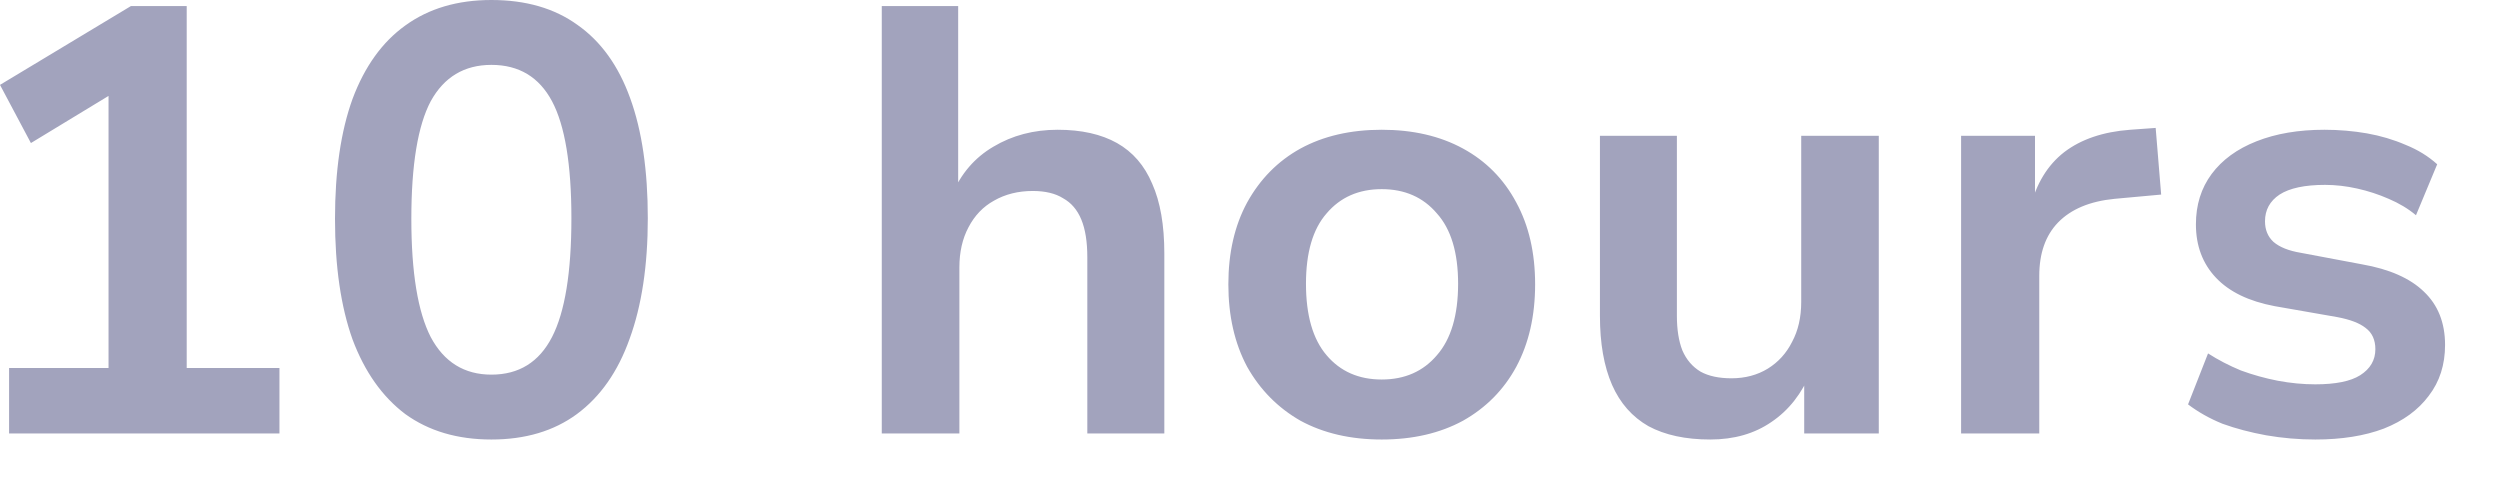 <?xml version="1.0" encoding="utf-8"?>
<svg xmlns="http://www.w3.org/2000/svg" fill="none" height="100%" overflow="visible" preserveAspectRatio="none" style="display: block;" viewBox="0 0 41 8" width="100%">
<path d="M0.149 7.109V6.035H1.78V1.173L2.406 1.193L0.507 2.346L0 1.392L2.148 0.099H3.062V6.035H4.583V7.109H0.149ZM8.059 7.208C7.502 7.208 7.032 7.069 6.647 6.791C6.269 6.506 5.981 6.098 5.782 5.568C5.59 5.031 5.494 4.371 5.494 3.589C5.494 2.807 5.59 2.151 5.782 1.621C5.981 1.09 6.269 0.689 6.647 0.418C7.032 0.139 7.502 0 8.059 0C8.623 0 9.093 0.136 9.47 0.408C9.856 0.679 10.144 1.08 10.335 1.611C10.528 2.141 10.624 2.797 10.624 3.579C10.624 4.355 10.524 5.014 10.325 5.558C10.134 6.095 9.846 6.506 9.461 6.791C9.083 7.069 8.615 7.208 8.059 7.208ZM8.059 6.144C8.51 6.144 8.841 5.939 9.053 5.528C9.265 5.117 9.371 4.467 9.371 3.579C9.371 2.698 9.265 2.058 9.053 1.66C8.841 1.263 8.51 1.064 8.059 1.064C7.615 1.064 7.283 1.263 7.064 1.66C6.853 2.058 6.746 2.701 6.746 3.589C6.746 4.471 6.853 5.117 7.064 5.528C7.283 5.939 7.615 6.144 8.059 6.144ZM14.461 7.109V0.099H15.714V3.191H15.615C15.76 2.847 15.986 2.585 16.291 2.406C16.603 2.22 16.953 2.128 17.345 2.128C17.736 2.128 18.061 2.201 18.319 2.346C18.578 2.492 18.77 2.714 18.896 3.013C19.029 3.311 19.095 3.692 19.095 4.156V7.109H17.832V4.216C17.832 3.964 17.799 3.758 17.733 3.599C17.667 3.44 17.567 3.324 17.434 3.251C17.309 3.172 17.142 3.132 16.937 3.132C16.699 3.132 16.486 3.185 16.301 3.291C16.122 3.39 15.983 3.536 15.883 3.728C15.784 3.914 15.734 4.133 15.734 4.385V7.109H14.461ZM22.66 7.208C22.15 7.208 21.706 7.105 21.328 6.9C20.957 6.688 20.666 6.393 20.453 6.015C20.248 5.631 20.145 5.18 20.145 4.663C20.145 4.146 20.248 3.699 20.453 3.321C20.666 2.936 20.957 2.641 21.328 2.436C21.706 2.23 22.15 2.128 22.66 2.128C23.171 2.128 23.615 2.23 23.993 2.436C24.37 2.641 24.662 2.936 24.867 3.321C25.073 3.699 25.176 4.146 25.176 4.663C25.176 5.18 25.073 5.631 24.867 6.015C24.662 6.393 24.37 6.688 23.993 6.9C23.615 7.105 23.171 7.208 22.66 7.208ZM22.66 6.224C23.038 6.224 23.34 6.091 23.565 5.826C23.797 5.561 23.913 5.17 23.913 4.653C23.913 4.143 23.797 3.758 23.565 3.5C23.34 3.235 23.038 3.102 22.66 3.102C22.282 3.102 21.981 3.235 21.756 3.5C21.53 3.758 21.418 4.143 21.418 4.653C21.418 5.17 21.53 5.561 21.756 5.826C21.981 6.091 22.282 6.224 22.66 6.224ZM28.048 7.208C27.643 7.208 27.305 7.135 27.034 6.989C26.768 6.837 26.57 6.612 26.438 6.313C26.305 6.008 26.239 5.631 26.239 5.18V2.227H27.501V5.18C27.501 5.405 27.531 5.594 27.591 5.747C27.657 5.899 27.756 6.015 27.889 6.095C28.021 6.168 28.19 6.204 28.396 6.204C28.621 6.204 28.82 6.151 28.993 6.045C29.164 5.939 29.297 5.793 29.39 5.607C29.49 5.422 29.54 5.203 29.54 4.951V2.227H30.812V7.109H29.589V6.095H29.699C29.552 6.453 29.337 6.728 29.052 6.92C28.774 7.112 28.439 7.208 28.048 7.208ZM32.162 7.109V2.227H33.374V3.41H33.295C33.394 3.013 33.58 2.708 33.852 2.496C34.13 2.283 34.492 2.161 34.935 2.128L35.353 2.098L35.443 3.191L34.677 3.261C34.273 3.301 33.965 3.43 33.752 3.649C33.547 3.861 33.444 4.153 33.444 4.524V7.109H32.162ZM37.971 7.208C37.699 7.208 37.431 7.185 37.166 7.139C36.908 7.092 36.669 7.029 36.45 6.95C36.238 6.864 36.049 6.757 35.884 6.632L36.212 5.796C36.377 5.902 36.556 5.995 36.749 6.075C36.947 6.148 37.15 6.204 37.355 6.244C37.567 6.284 37.773 6.303 37.971 6.303C38.303 6.303 38.548 6.254 38.707 6.154C38.873 6.048 38.956 5.906 38.956 5.727C38.956 5.574 38.903 5.458 38.797 5.379C38.697 5.299 38.542 5.24 38.329 5.2L37.305 5.021C36.881 4.941 36.56 4.786 36.341 4.554C36.122 4.322 36.013 4.03 36.013 3.679C36.013 3.361 36.099 3.085 36.271 2.853C36.444 2.621 36.689 2.442 37.007 2.317C37.325 2.191 37.697 2.128 38.121 2.128C38.359 2.128 38.592 2.148 38.817 2.187C39.042 2.227 39.254 2.29 39.453 2.376C39.652 2.456 39.824 2.562 39.97 2.694L39.622 3.53C39.496 3.424 39.347 3.334 39.175 3.261C39.009 3.188 38.837 3.132 38.657 3.092C38.479 3.052 38.303 3.032 38.131 3.032C37.799 3.032 37.55 3.085 37.385 3.191C37.226 3.297 37.146 3.443 37.146 3.629C37.146 3.768 37.192 3.881 37.285 3.967C37.385 4.053 37.534 4.113 37.733 4.146L38.737 4.335C39.188 4.414 39.526 4.564 39.751 4.782C39.983 5.001 40.099 5.293 40.099 5.657C40.099 5.982 40.01 6.26 39.831 6.492C39.658 6.724 39.413 6.903 39.095 7.029C38.777 7.149 38.403 7.208 37.971 7.208Z" fill="#A2A3BD" id="Vector"/>
</svg>